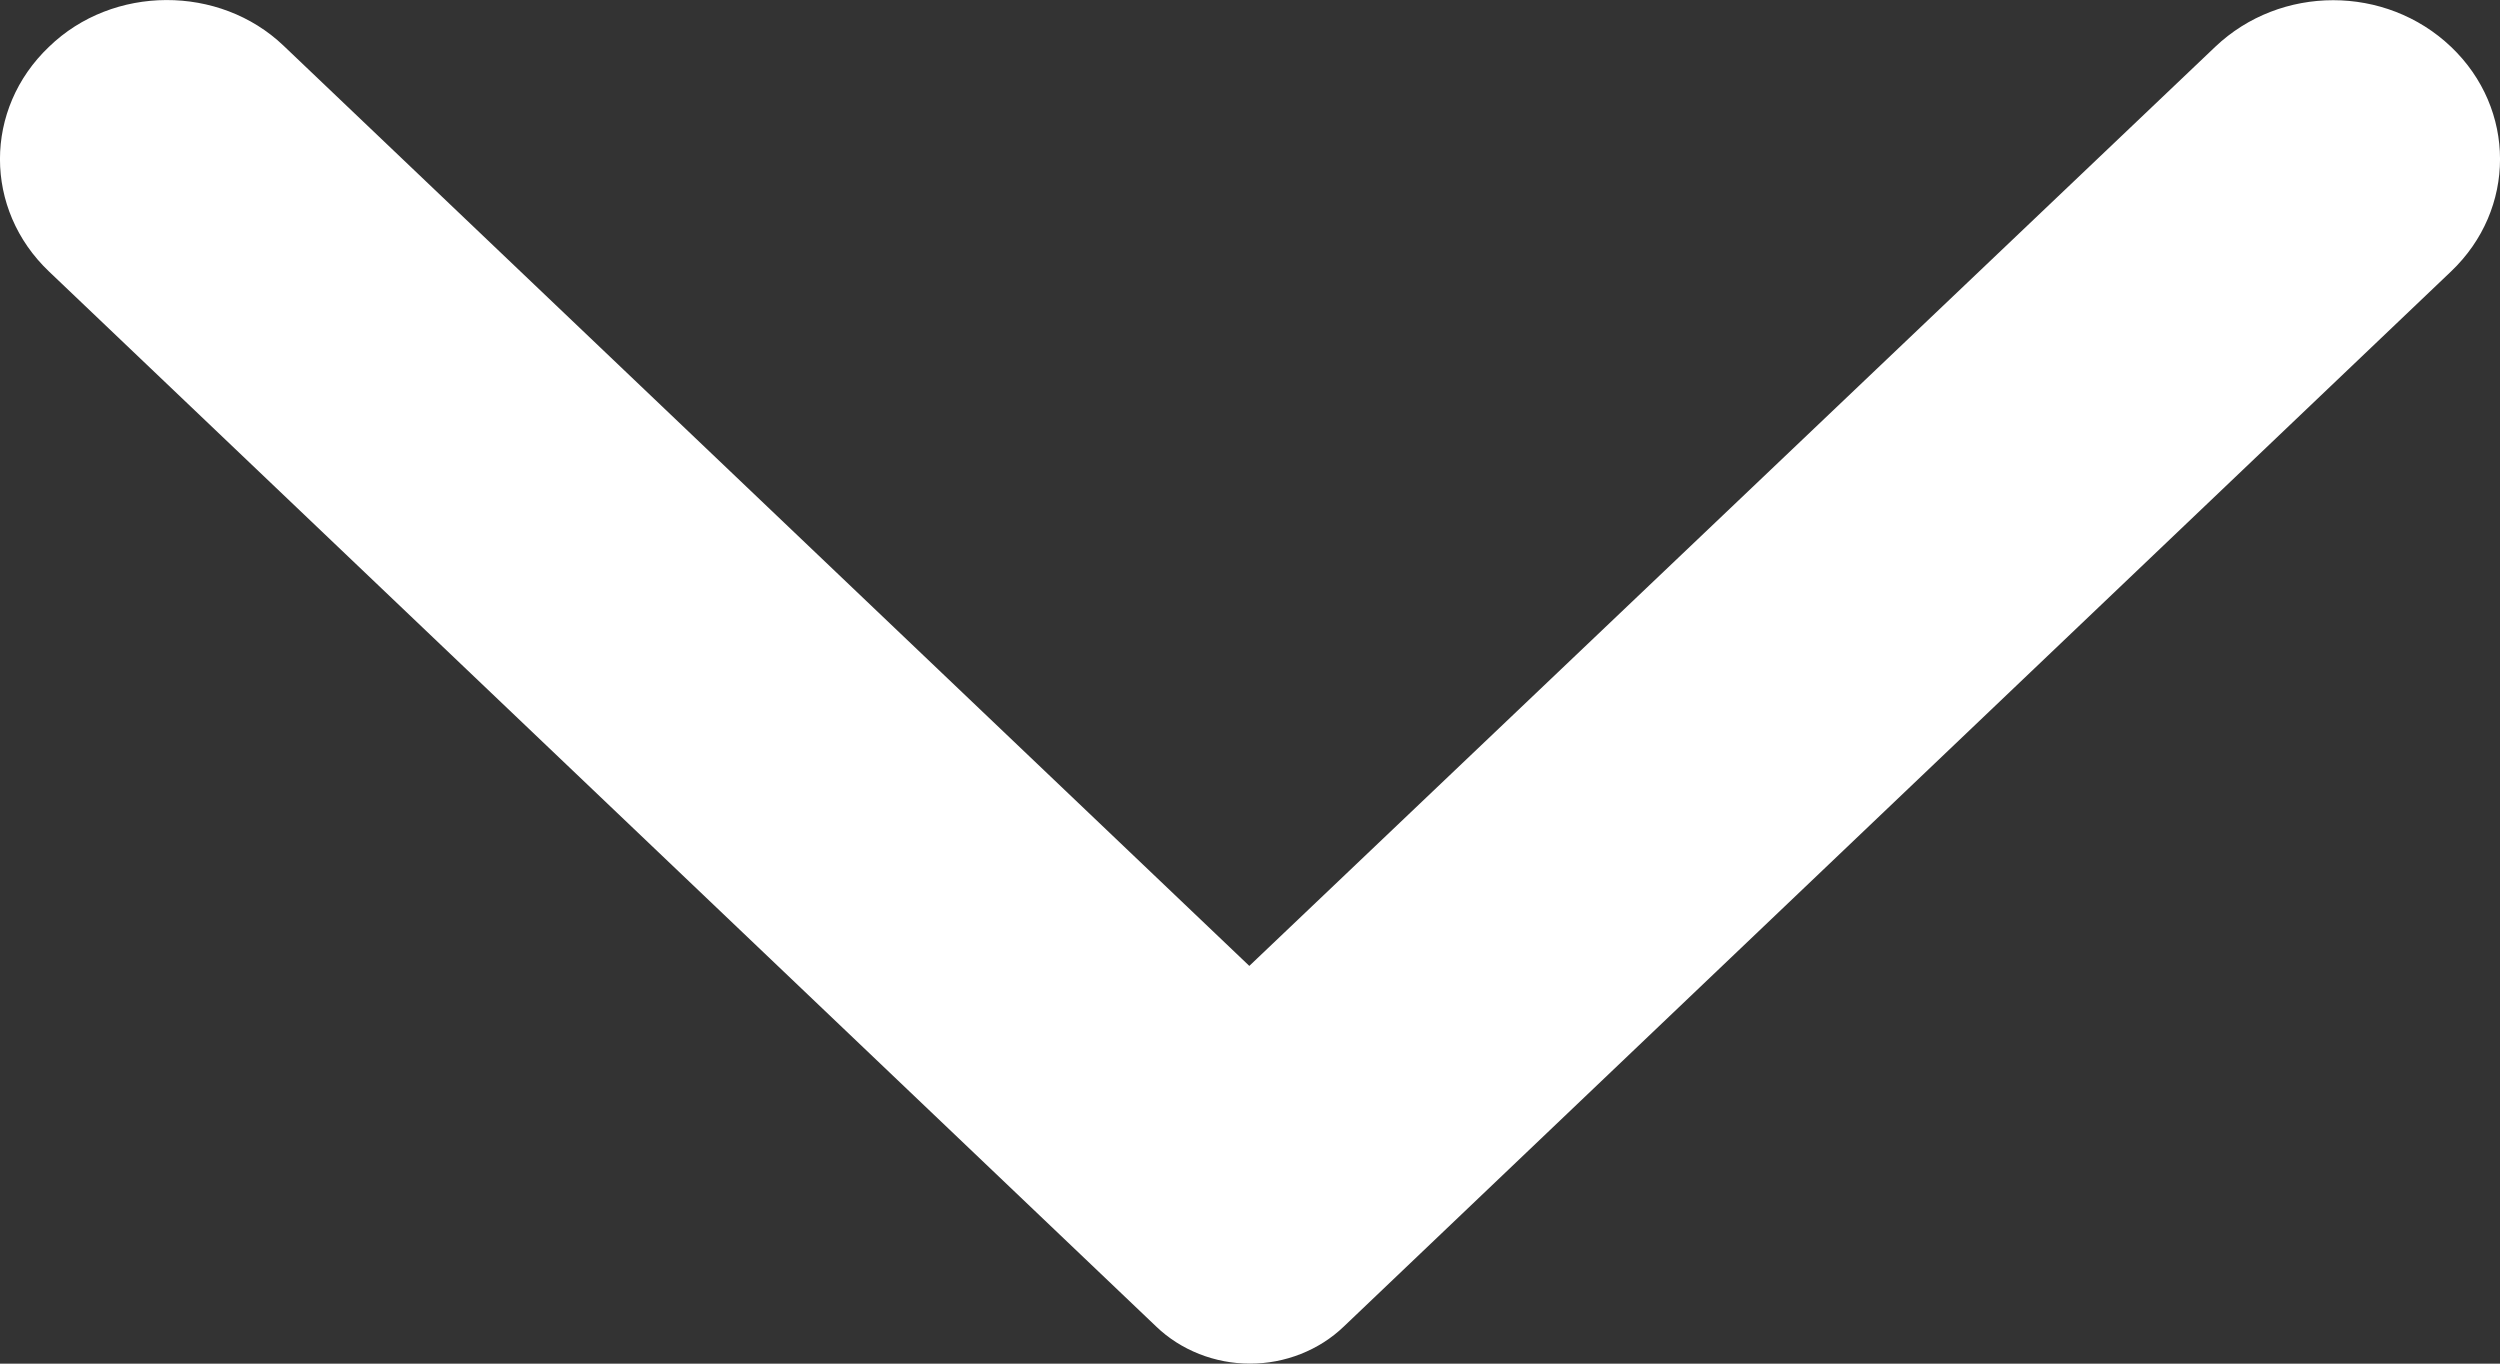 <?xml version="1.0" encoding="UTF-8"?> <svg xmlns="http://www.w3.org/2000/svg" width="22" height="12" viewBox="0 0 22 12" fill="none"><rect x="0" y="0" width="22" height="12" fill="#333333" stroke="none"/> <path d="M0.431 0.412C-0.144 0.959 -0.144 1.842 0.431 2.389L10.174 11.673C10.282 11.777 10.411 11.859 10.553 11.915C10.694 11.971 10.847 12 11 12C11.153 12 11.306 11.971 11.447 11.915C11.589 11.859 11.718 11.777 11.826 11.673L21.569 2.389C22.144 1.842 22.144 0.959 21.569 0.412C20.995 -0.135 20.069 -0.135 19.494 0.412L10.994 8.5L2.494 0.401C1.932 -0.135 0.994 -0.135 0.431 0.412Z" fill="white"></path> </svg> 